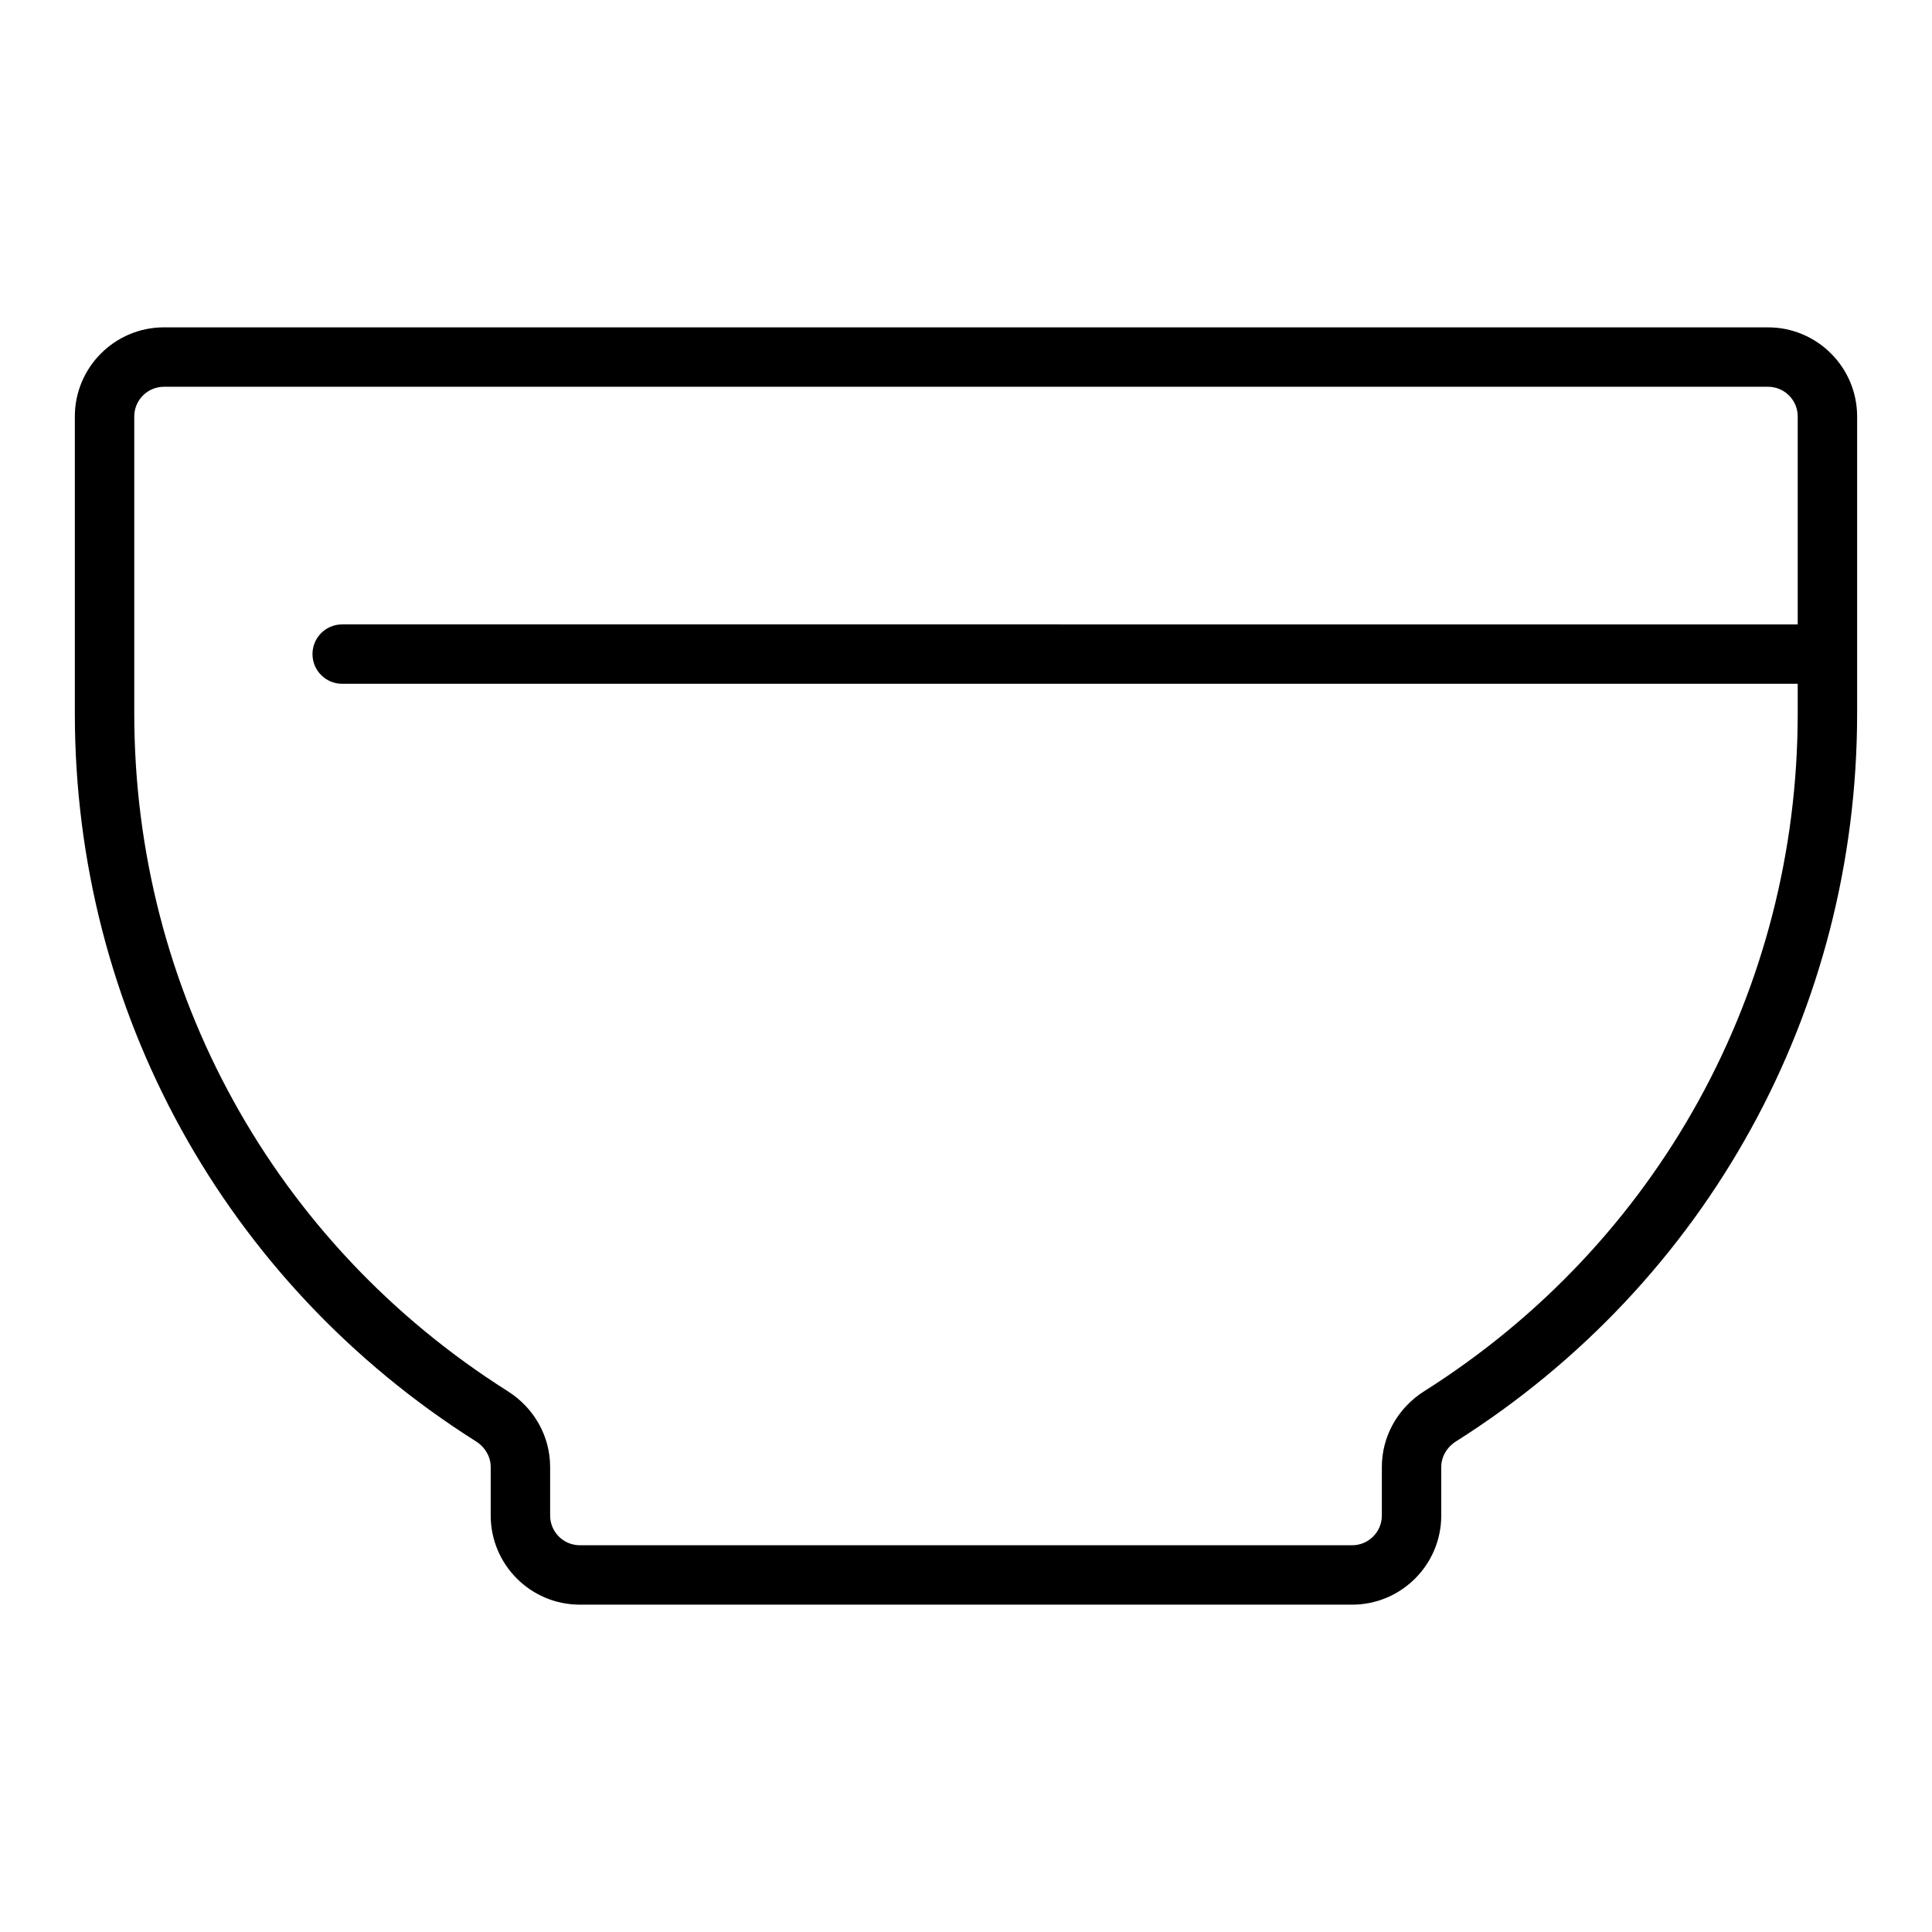 <?xml version="1.0" encoding="UTF-8"?>
<!-- Uploaded to: ICON Repo, www.iconrepo.com, Generator: ICON Repo Mixer Tools -->
<svg fill="#000000" width="800px" height="800px" version="1.1" viewBox="144 144 512 512" xmlns="http://www.w3.org/2000/svg">
 <path d="m612.54 230.75h-425.09c-13.023 0-23.617 10.594-23.617 23.617v78.719c0 78.711 39.738 150.81 106.28 192.88 2.461 1.562 3.93 4.098 3.93 6.805v12.863c0 13.023 10.594 23.617 23.617 23.617h204.67c13.023 0 23.617-10.594 23.617-23.617v-12.859c0-2.707 1.469-5.242 3.922-6.797 66.547-42.078 106.29-114.18 106.29-192.89v-78.719c0-13.023-10.594-23.617-23.617-23.617zm-91.09 281.92c-7.043 4.457-11.246 11.969-11.246 20.102v12.863c0 4.344-3.527 7.871-7.871 7.871h-204.67c-4.344 0-7.871-3.527-7.871-7.871v-12.859c0-8.133-4.203-15.645-11.254-20.109-61.965-39.164-98.957-106.3-98.957-179.58v-78.719c0-4.344 3.527-7.871 7.871-7.871h425.09c4.344 0 7.871 3.527 7.871 7.871v55.105l-385.73-0.004c-4.352 0-7.871 3.519-7.871 7.871 0 4.352 3.519 7.871 7.871 7.871h385.73v7.871c-0.004 73.281-36.996 140.42-98.965 179.59z"/>
</svg>